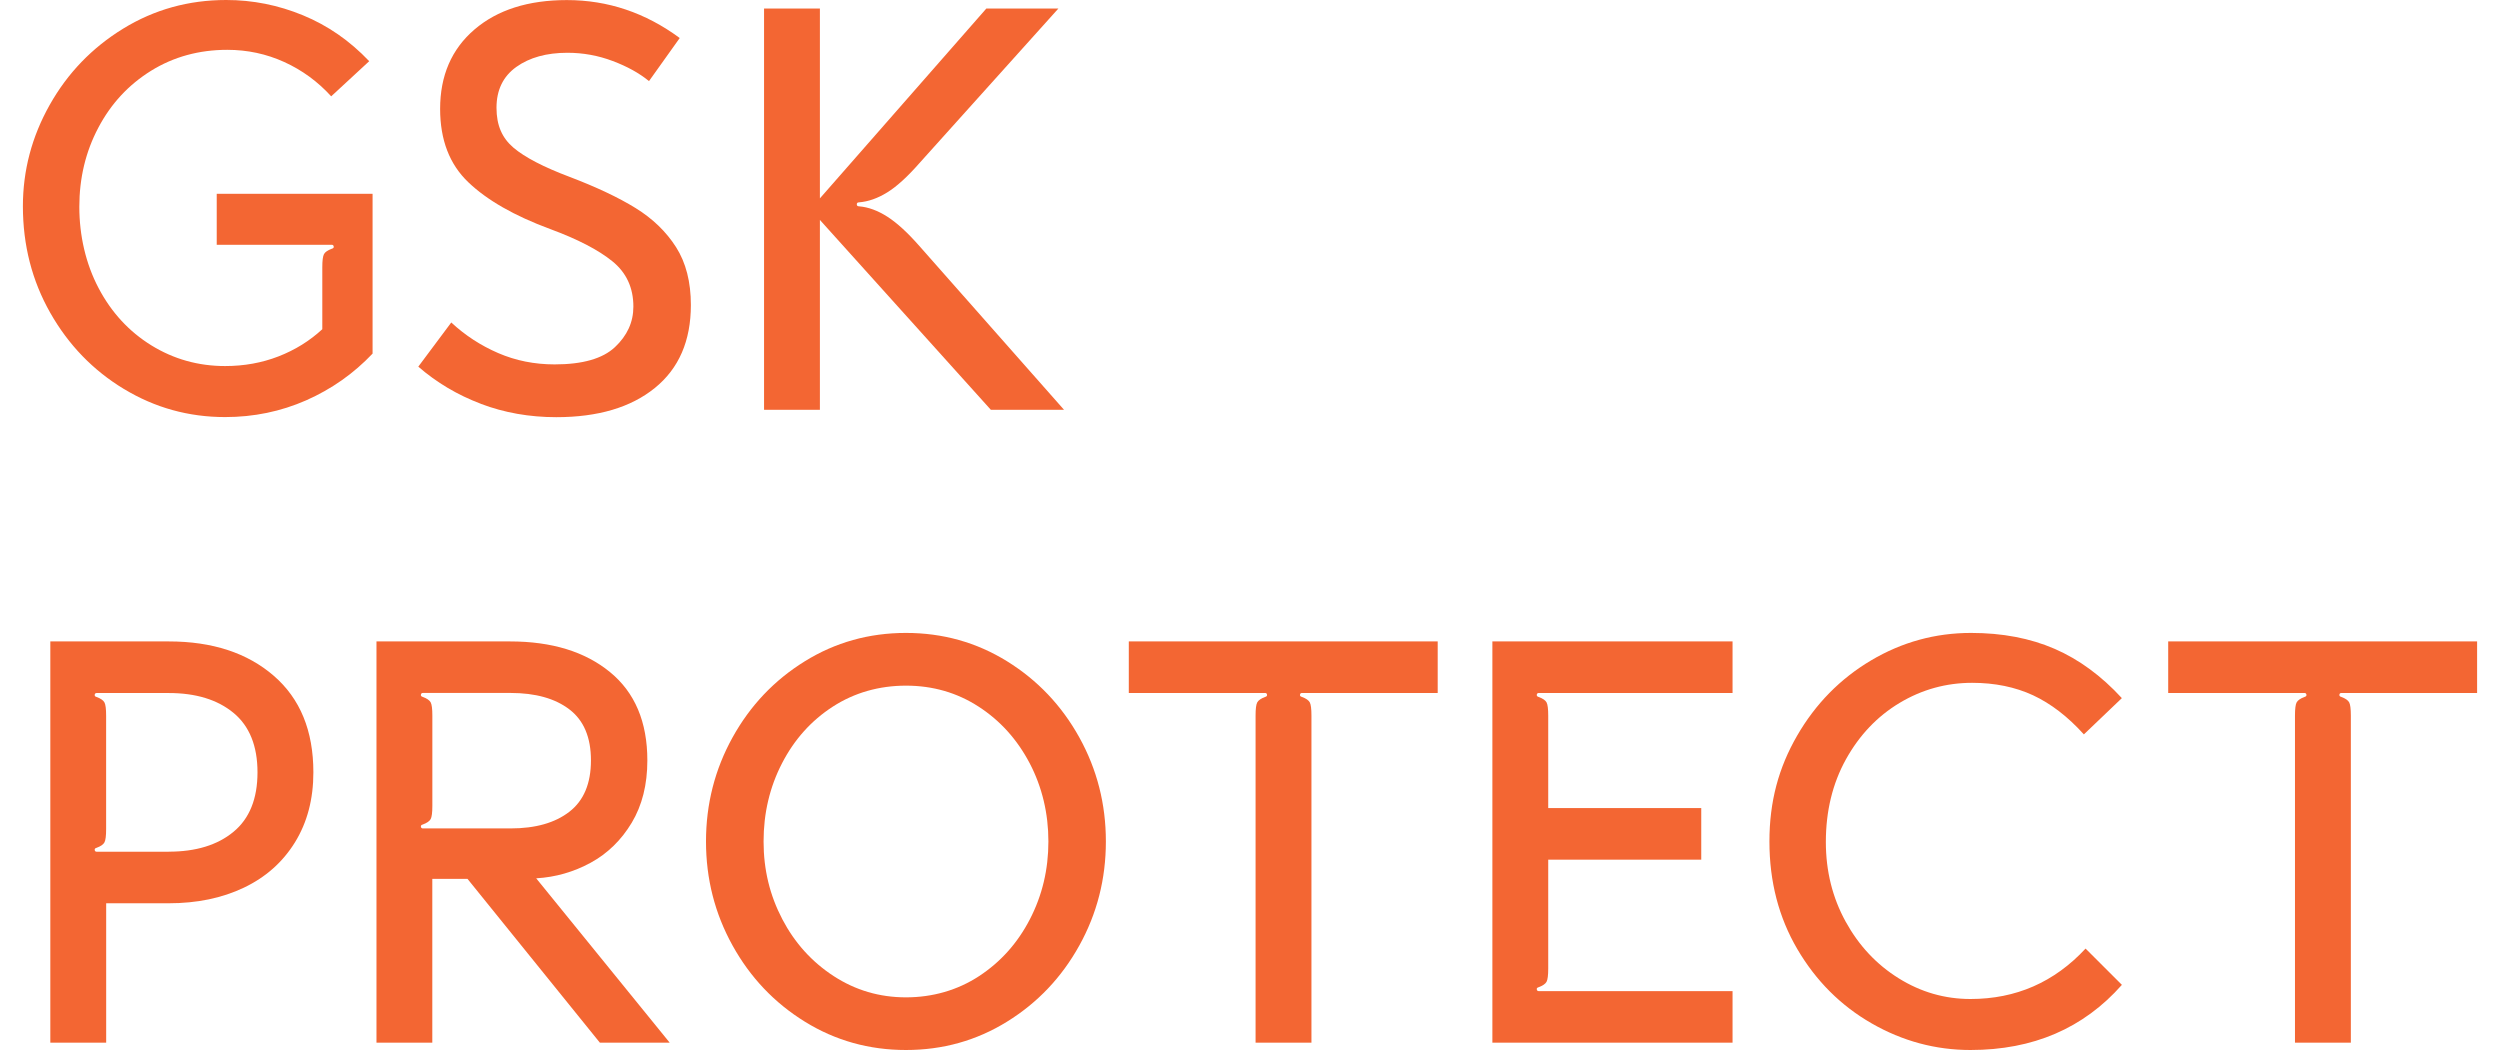 <svg width="100" height="42" viewBox="0 0 100 42" fill="none" xmlns="http://www.w3.org/2000/svg">
<path d="M4.96 15.562C3.723 14.814 2.74 13.798 2.011 12.514C1.281 11.229 0.916 9.809 0.916 8.251C0.916 6.815 1.274 5.464 1.989 4.194C2.704 2.924 3.683 1.909 4.927 1.145C6.171 0.382 7.544 0 9.049 0C10.107 0 11.129 0.203 12.12 0.612C13.11 1.02 13.993 1.631 14.768 2.448L13.248 3.853C12.711 3.263 12.086 2.807 11.371 2.481C10.655 2.156 9.896 1.993 9.092 1.993C7.961 1.993 6.943 2.273 6.042 2.831C5.141 3.391 4.437 4.15 3.932 5.11C3.425 6.07 3.173 7.124 3.173 8.272C3.173 9.42 3.429 10.55 3.944 11.525C4.457 12.5 5.162 13.263 6.055 13.815C6.949 14.366 7.932 14.642 9.004 14.642C9.763 14.642 10.474 14.514 11.137 14.257C11.8 14 12.385 13.637 12.892 13.169V10.698C12.892 10.426 12.914 10.249 12.959 10.165C13.004 10.082 13.107 10.011 13.271 9.95C13.33 9.935 13.357 9.905 13.349 9.86C13.341 9.815 13.315 9.791 13.271 9.791H8.669V7.752H14.903V14.144C14.144 14.945 13.256 15.568 12.245 16.014C11.232 16.459 10.152 16.683 9.005 16.683C7.545 16.683 6.197 16.309 4.961 15.561L4.96 15.562Z" fill="#F36633"/>
<path d="M19.235 16.152C18.297 15.797 17.463 15.301 16.732 14.666L18.051 12.899C18.601 13.412 19.228 13.82 19.928 14.123C20.629 14.426 21.381 14.576 22.185 14.576C23.302 14.576 24.106 14.346 24.597 13.886C25.089 13.424 25.335 12.885 25.335 12.265C25.335 11.51 25.055 10.905 24.496 10.452C23.938 9.999 23.108 9.567 22.005 9.161C20.576 8.632 19.483 8.008 18.733 7.29C17.98 6.572 17.605 5.595 17.605 4.355C17.605 3.025 18.062 1.967 18.978 1.181C19.894 0.396 21.127 0.003 22.675 0.003C24.314 0.003 25.818 0.509 27.189 1.521L25.96 3.244C25.572 2.927 25.089 2.658 24.507 2.44C23.927 2.221 23.324 2.111 22.697 2.111C21.863 2.111 21.182 2.3 20.653 2.677C20.125 3.055 19.86 3.599 19.86 4.31C19.86 5.021 20.087 5.522 20.541 5.909C20.996 6.294 21.744 6.683 22.787 7.076C23.859 7.484 24.738 7.899 25.423 8.322C26.109 8.746 26.648 9.267 27.043 9.887C27.437 10.507 27.635 11.278 27.635 12.2C27.635 13.636 27.154 14.742 26.193 15.52C25.232 16.298 23.918 16.687 22.251 16.687C21.178 16.687 20.173 16.509 19.235 16.154V16.152Z" fill="#F36633"/>
<path d="M30.562 0.341H32.796V7.935L39.454 0.341H42.336L36.773 6.53C36.296 7.073 35.868 7.464 35.488 7.697C35.109 7.932 34.732 8.064 34.361 8.094C34.3 8.094 34.272 8.12 34.272 8.174C34.272 8.227 34.302 8.253 34.361 8.253C34.733 8.283 35.113 8.423 35.501 8.672C35.888 8.922 36.311 9.311 36.774 9.839L42.56 16.391H39.633L32.796 8.797V16.391H30.562V0.341Z" fill="#F36633"/>
<path d="M2.012 25.657H6.748C8.49 25.657 9.89 26.114 10.948 27.029C12.007 27.944 12.535 29.231 12.535 30.894C12.535 31.967 12.289 32.899 11.798 33.694C11.306 34.489 10.625 35.092 9.754 35.507C8.883 35.923 7.881 36.131 6.749 36.131H4.247V41.708H2.013V25.658L2.012 25.657ZM6.748 34.067C7.834 34.067 8.699 33.803 9.339 33.273C9.979 32.745 10.3 31.951 10.3 30.894C10.3 29.837 9.979 29.043 9.339 28.514C8.699 27.986 7.834 27.721 6.748 27.721H3.866C3.821 27.721 3.795 27.744 3.788 27.789C3.78 27.834 3.807 27.866 3.866 27.881C4.03 27.941 4.133 28.013 4.178 28.097C4.223 28.18 4.245 28.357 4.245 28.629V33.163C4.245 33.435 4.223 33.612 4.178 33.695C4.133 33.779 4.03 33.851 3.866 33.911C3.806 33.926 3.78 33.956 3.788 34.001C3.795 34.046 3.822 34.069 3.866 34.069H6.748V34.067Z" fill="#F36633"/>
<path d="M15.06 25.657H20.399C22.068 25.657 23.4 26.065 24.398 26.882C25.396 27.698 25.894 28.876 25.894 30.418C25.894 31.385 25.685 32.215 25.269 32.91C24.851 33.605 24.305 34.139 23.627 34.509C22.948 34.879 22.223 35.087 21.448 35.133L26.787 41.706H23.994L18.7 35.155H17.292V41.706H15.059V25.657H15.06ZM20.421 33.137C21.419 33.137 22.204 32.914 22.777 32.468C23.351 32.023 23.638 31.339 23.638 30.416C23.638 29.493 23.351 28.815 22.777 28.377C22.204 27.938 21.418 27.718 20.421 27.718H16.914C16.869 27.718 16.843 27.742 16.836 27.787C16.828 27.832 16.855 27.863 16.914 27.878C17.078 27.938 17.181 28.011 17.227 28.094C17.272 28.177 17.294 28.355 17.294 28.626V32.23C17.294 32.502 17.272 32.68 17.227 32.763C17.181 32.846 17.078 32.919 16.914 32.979C16.854 32.994 16.828 33.024 16.836 33.069C16.843 33.114 16.87 33.137 16.914 33.137H20.421Z" fill="#F36633"/>
<path d="M32.194 40.867C30.972 40.112 30.008 39.095 29.301 37.818C28.594 36.542 28.24 35.155 28.24 33.659C28.24 32.162 28.594 30.777 29.301 29.499C30.008 28.222 30.973 27.205 32.194 26.45C33.414 25.695 34.763 25.317 36.238 25.317C37.712 25.317 39.06 25.695 40.281 26.45C41.502 27.207 42.467 28.222 43.174 29.499C43.882 30.777 44.235 32.162 44.235 33.659C44.235 35.155 43.882 36.542 43.174 37.818C42.467 39.096 41.502 40.112 40.281 40.867C39.06 41.623 37.712 42 36.238 42C34.763 42 33.414 41.622 32.194 40.867ZM31.29 36.764C31.788 37.716 32.474 38.476 33.346 39.043C34.218 39.61 35.181 39.894 36.239 39.894C37.297 39.894 38.302 39.61 39.166 39.043C40.03 38.476 40.707 37.717 41.199 36.764C41.69 35.813 41.936 34.778 41.936 33.659C41.936 32.539 41.686 31.482 41.188 30.531C40.688 29.579 40.007 28.823 39.144 28.265C38.28 27.706 37.312 27.426 36.24 27.426C35.169 27.426 34.178 27.706 33.313 28.265C32.449 28.824 31.772 29.579 31.281 30.531C30.789 31.482 30.543 32.526 30.543 33.659C30.543 34.792 30.793 35.812 31.291 36.764H31.29Z" fill="#F36633"/>
<path d="M50.291 28.094C50.336 28.011 50.44 27.94 50.604 27.878C50.664 27.863 50.69 27.833 50.681 27.787C50.675 27.742 50.649 27.719 50.604 27.719H45.152V25.656H57.508V27.719H52.078C52.033 27.719 52.007 27.742 52 27.787C51.992 27.832 52.018 27.863 52.078 27.878C52.242 27.938 52.346 28.011 52.391 28.094C52.436 28.177 52.458 28.355 52.458 28.627V41.707H50.223V28.627C50.223 28.355 50.245 28.177 50.29 28.094H50.291Z" fill="#F36633"/>
<path d="M59.695 25.657H69.302V27.72H61.549C61.504 27.72 61.478 27.743 61.471 27.788C61.463 27.833 61.491 27.864 61.549 27.88C61.713 27.94 61.817 28.012 61.862 28.095C61.907 28.178 61.929 28.356 61.929 28.628V32.323H68.05V34.386H61.929V38.739C61.929 39.01 61.907 39.188 61.862 39.271C61.817 39.354 61.713 39.426 61.549 39.487C61.489 39.502 61.463 39.532 61.471 39.577C61.478 39.622 61.506 39.645 61.549 39.645H69.302V41.708H59.695V25.658V25.657Z" fill="#F36633"/>
<path d="M74.866 40.935C73.629 40.225 72.639 39.236 71.894 37.966C71.149 36.696 70.777 35.261 70.777 33.659C70.777 32.056 71.146 30.708 71.883 29.43C72.62 28.154 73.607 27.149 74.843 26.416C76.079 25.683 77.412 25.317 78.842 25.317C80.092 25.317 81.206 25.529 82.182 25.952C83.157 26.375 84.055 27.033 84.874 27.925L83.355 29.376C82.715 28.666 82.036 28.145 81.322 27.811C80.607 27.48 79.796 27.313 78.887 27.313C77.844 27.313 76.876 27.582 75.983 28.117C75.089 28.654 74.375 29.406 73.838 30.372C73.302 31.34 73.034 32.444 73.034 33.682C73.034 34.846 73.299 35.907 73.827 36.867C74.356 37.827 75.063 38.582 75.95 39.133C76.836 39.685 77.793 39.96 78.821 39.96C80.638 39.96 82.173 39.289 83.423 37.943L84.876 39.394C83.341 41.132 81.324 42 78.821 42C77.421 42 76.103 41.645 74.866 40.935Z" fill="#F36633"/>
<path d="M91.867 28.094C91.912 28.011 92.016 27.94 92.18 27.878C92.239 27.863 92.266 27.833 92.258 27.787C92.249 27.742 92.224 27.719 92.18 27.719H86.728V25.656H99.084V27.719H93.654C93.609 27.719 93.583 27.742 93.576 27.787C93.568 27.832 93.596 27.863 93.654 27.878C93.818 27.938 93.922 28.011 93.967 28.094C94.012 28.177 94.034 28.355 94.034 28.627V41.707H91.799V28.627C91.799 28.355 91.821 28.177 91.866 28.094H91.867Z" fill="#F36633"/>
</svg>
